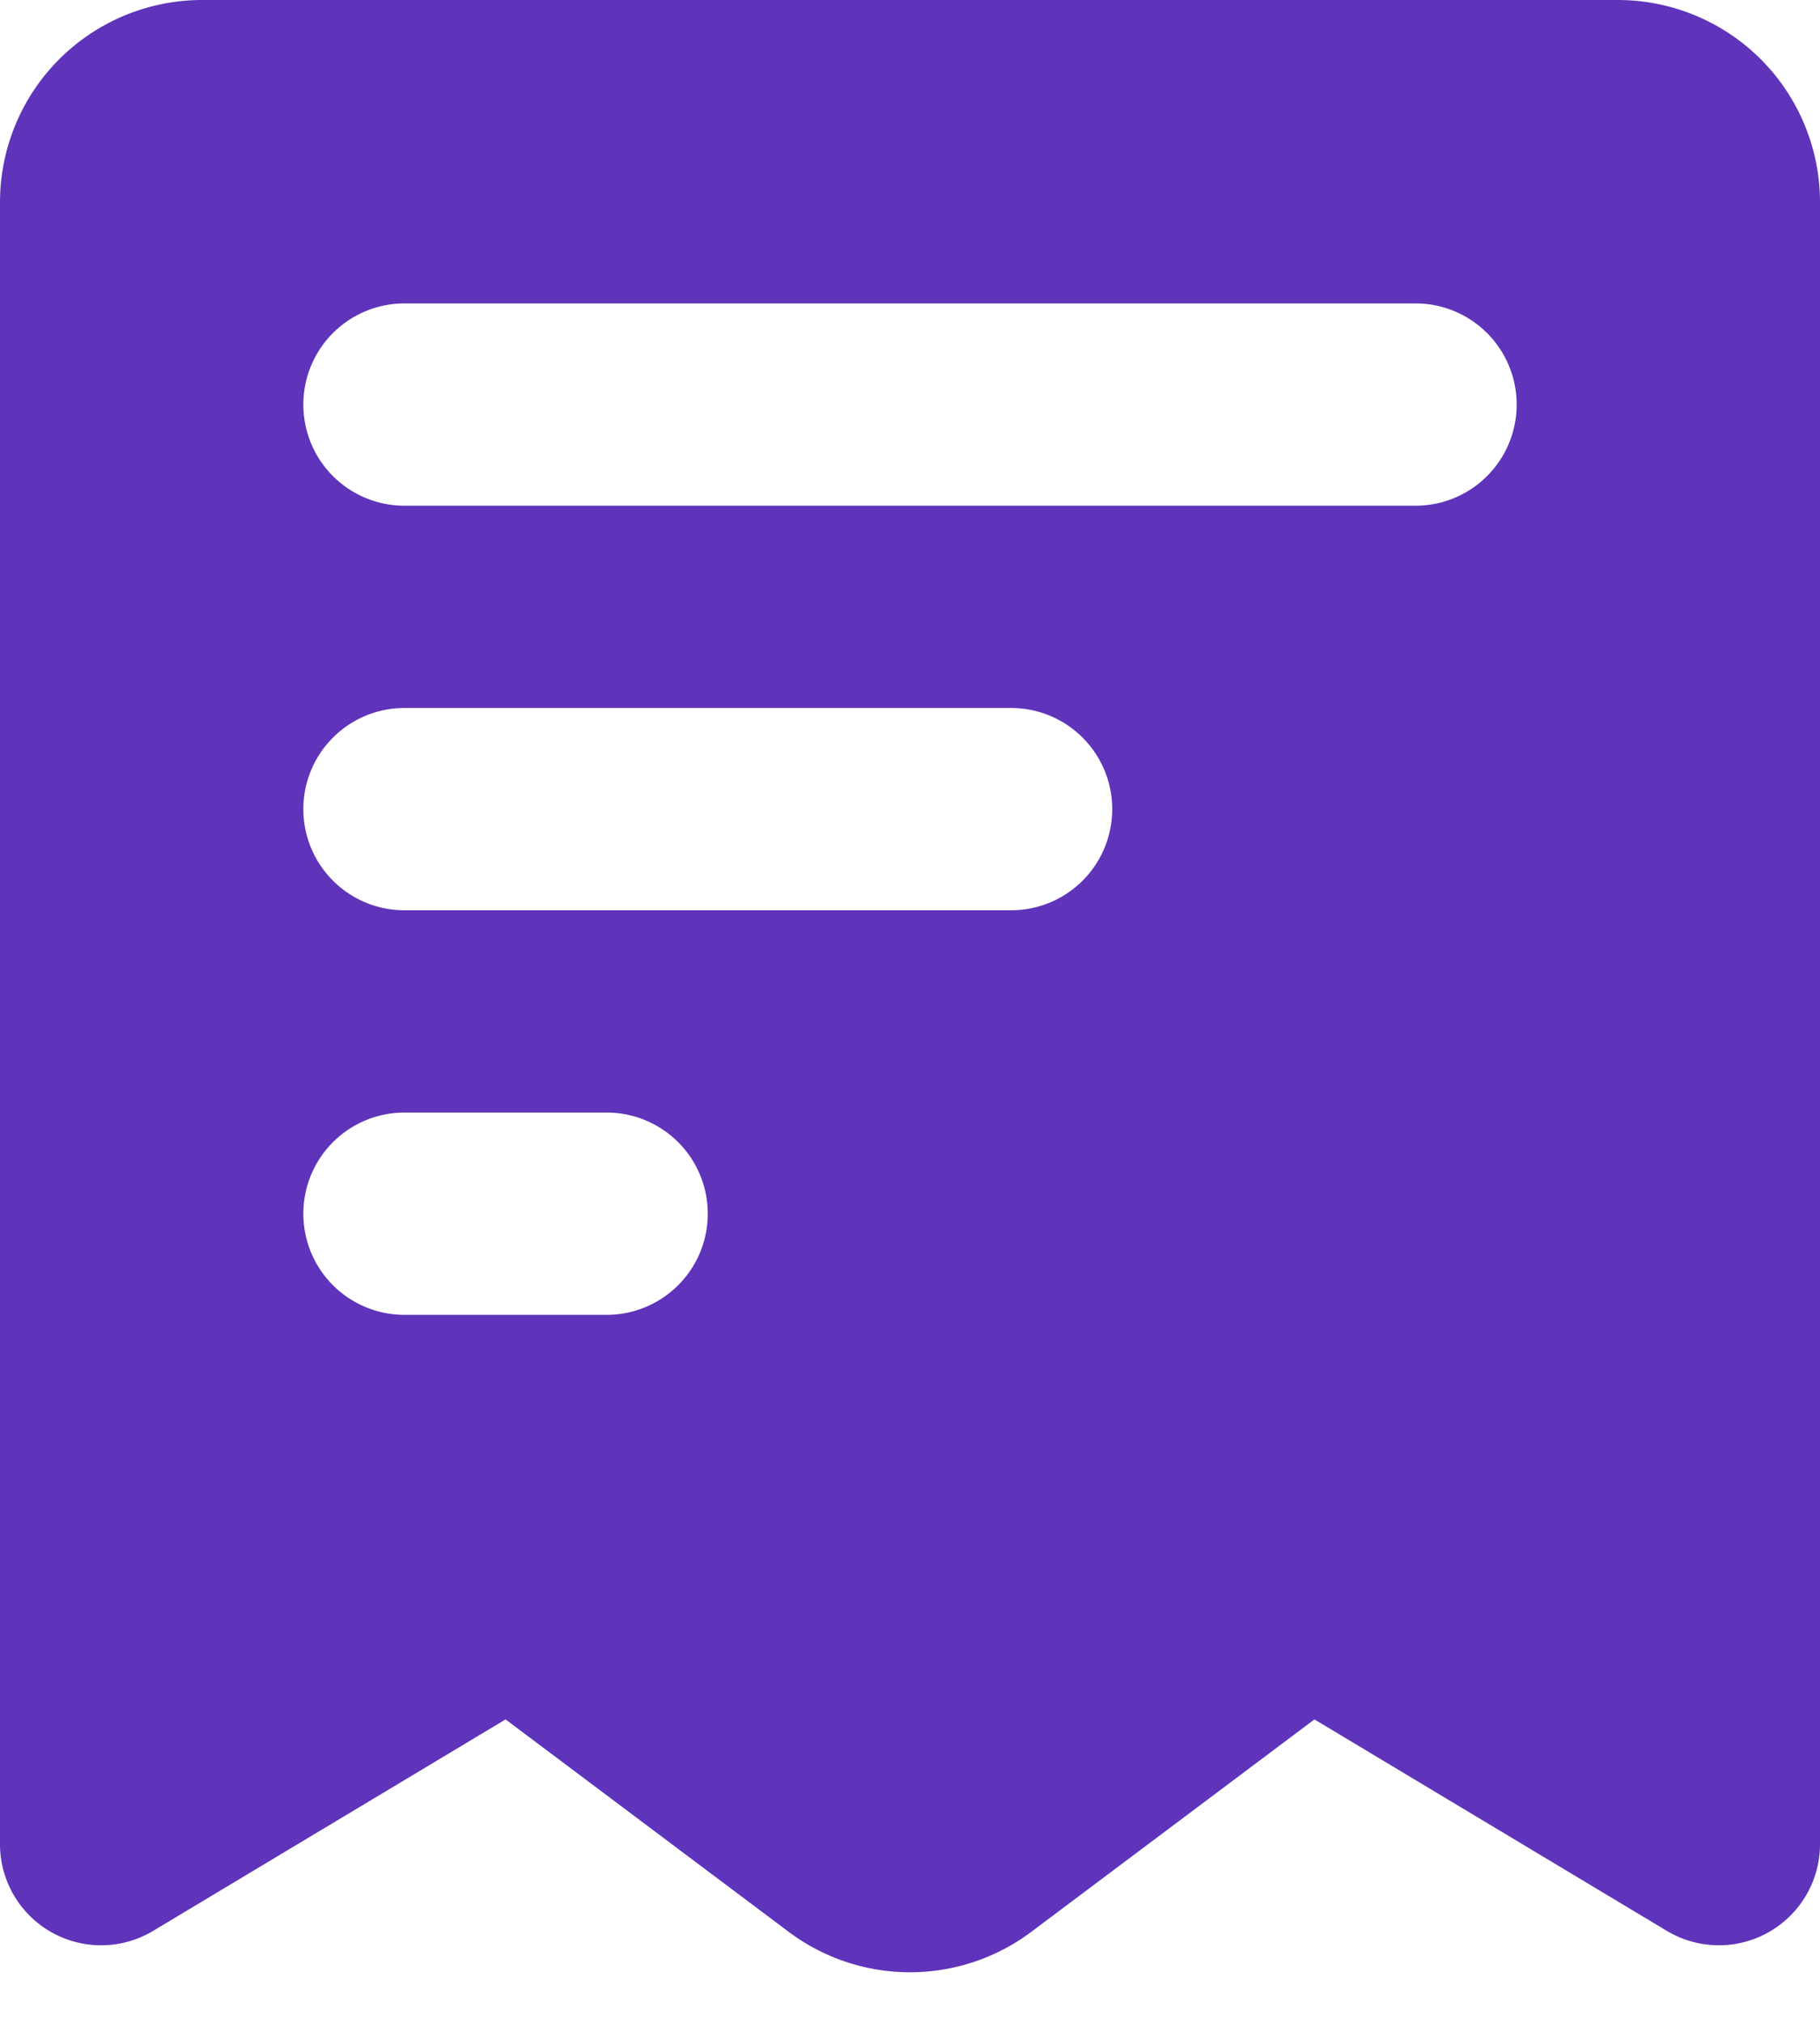<?xml version="1.0" encoding="UTF-8"?>
<svg xmlns="http://www.w3.org/2000/svg" xmlns:xlink="http://www.w3.org/1999/xlink" viewBox="0 0 18 20"><defs><path id="a" d="M19 2a2 2 0 0 1 2 2v16.234a1 1 0 0 1-1.514.857L16 19l-2.8 2.1a2 2 0 0 1-2.4 0L8 19l-3.486 2.091A1 1 0 0 1 3 20.234V4a2 2 0 0 1 2-2h14zM9 13H7a1 1 0 0 0 0 2h2a1 1 0 0 0 0-2zm4-4H7a1 1 0 1 0 0 2h6a1 1 0 0 0 0-2zm4-4H7a1 1 0 1 0 0 2h10a1 1 0 0 0 0-2z" style="fill: #5f33ba;"/></defs><g fill="none" fill-rule="evenodd" transform="translate(-3 -2)"><path fill="none" d="M0 0h24v24H0z"/><path fill="none" d="M2 2h20v20H2z"/><use fill="#594D75" xlink:href="#a"/></g></svg>
